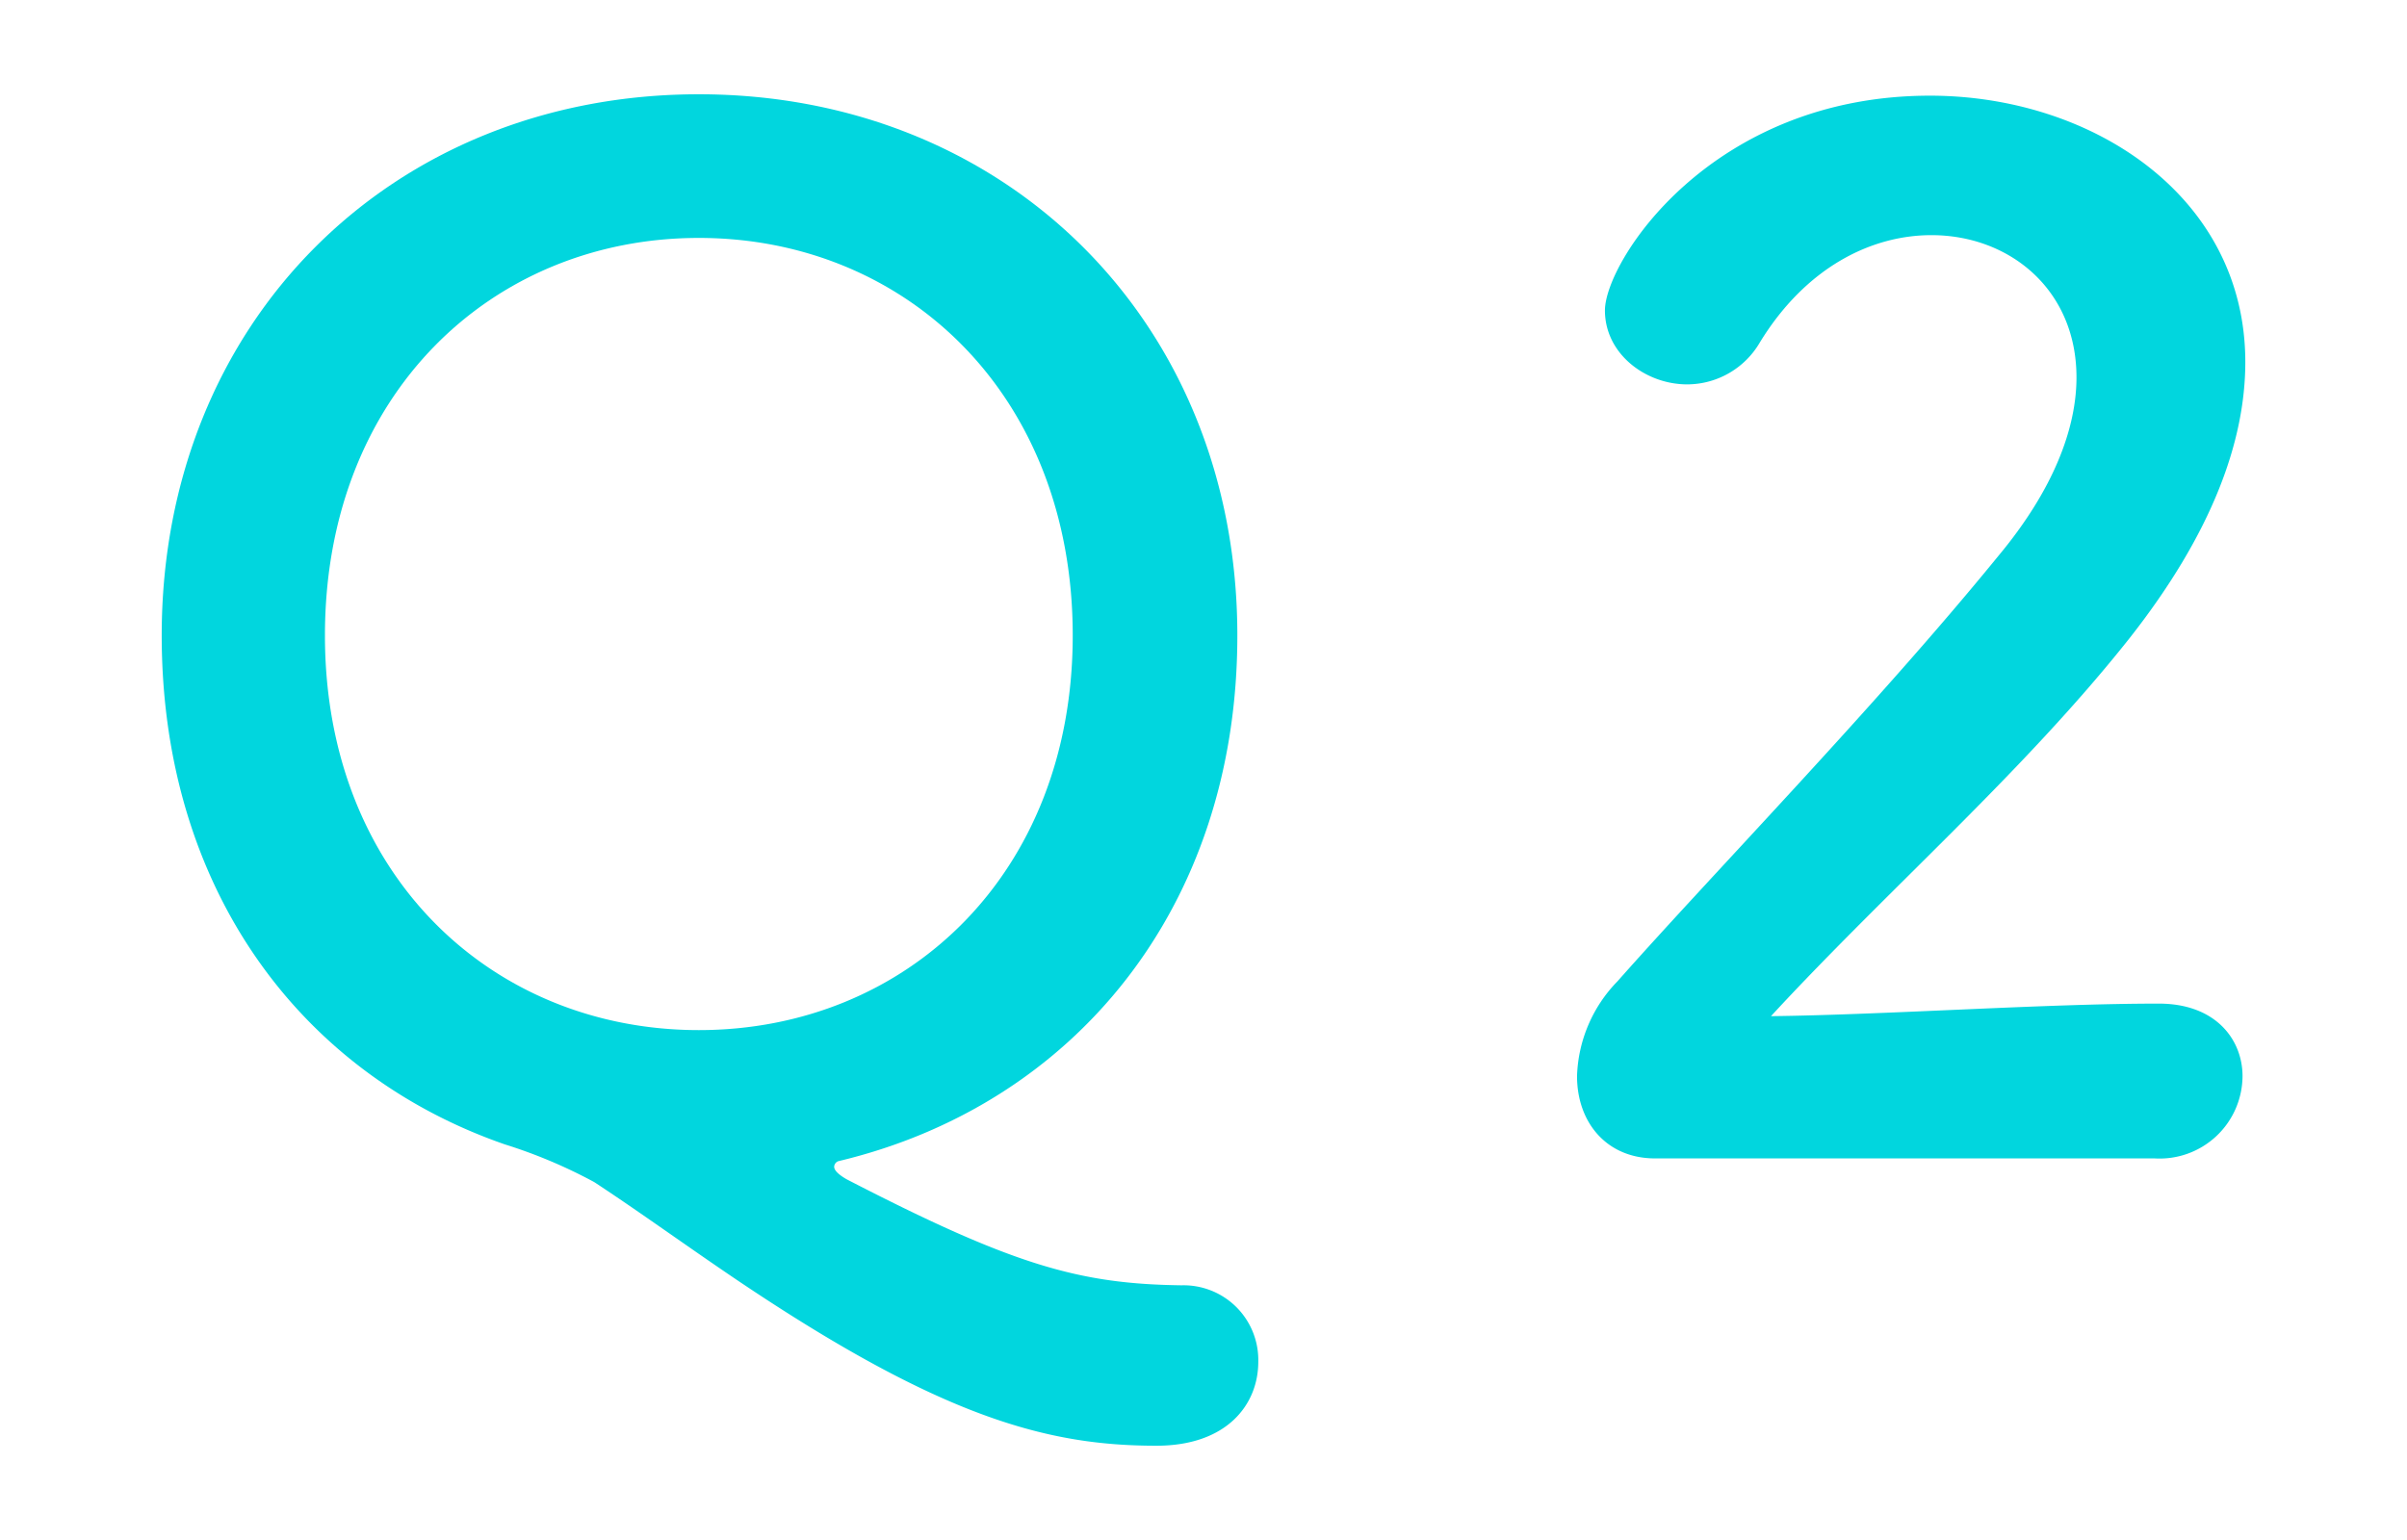 <svg xmlns="http://www.w3.org/2000/svg" viewBox="0 0 200 128"><defs><style>.a{fill:#01d6de;}</style></defs><title>q_b</title><path class="a" d="M96.089,120.164c-9.042,0-17.852-2.319-34.892-13.8-4.29-2.9-8.115-5.68-11.825-8.114a41.814,41.814,0,0,0-7.419-3.13C24.913,89.213,13.437,73.8,13.437,52.814c0-26.082,19.127-44.978,44.63-44.978s44.745,18.9,44.745,44.978c0,22.72-13.678,39.065-33.154,43.7a.518.518,0,0,0-.347.464c0,.232.232.579,1.043,1.043,13.911,7.187,19.359,8.694,27.821,8.81a6.208,6.208,0,0,1,6.376,6.376C104.551,116.686,102,120.164,96.089,120.164Zm-6.955-67.35c0-20.054-13.911-33.038-31.067-33.038S27,32.76,27,52.814c0,19.938,13.91,32.805,31.067,32.805S89.134,72.752,89.134,52.814Z"/><path class="a" d="M137.529,96.284c-4.058,0-6.492-3.014-6.492-6.839a11.816,11.816,0,0,1,3.362-7.883c8-9.042,21.445-22.836,31.647-35.356,4.636-5.564,6.491-10.664,6.491-14.838,0-7.3-5.564-11.823-12.056-11.823-4.984,0-10.432,2.666-14.258,8.925a7.007,7.007,0,0,1-6.028,3.478c-3.477,0-6.839-2.55-6.839-6.144,0-4.057,8.81-17.852,27.009-17.852,13.447,0,26.2,8.347,26.2,22.141,0,6.608-2.782,14.258-9.621,22.953-8.81,11.128-20.17,20.981-29.792,31.414,9.622-.116,22.721-1.043,32.226-1.043,4.753,0,6.956,3.014,6.956,6.028a6.891,6.891,0,0,1-7.3,6.839Z"/></svg>